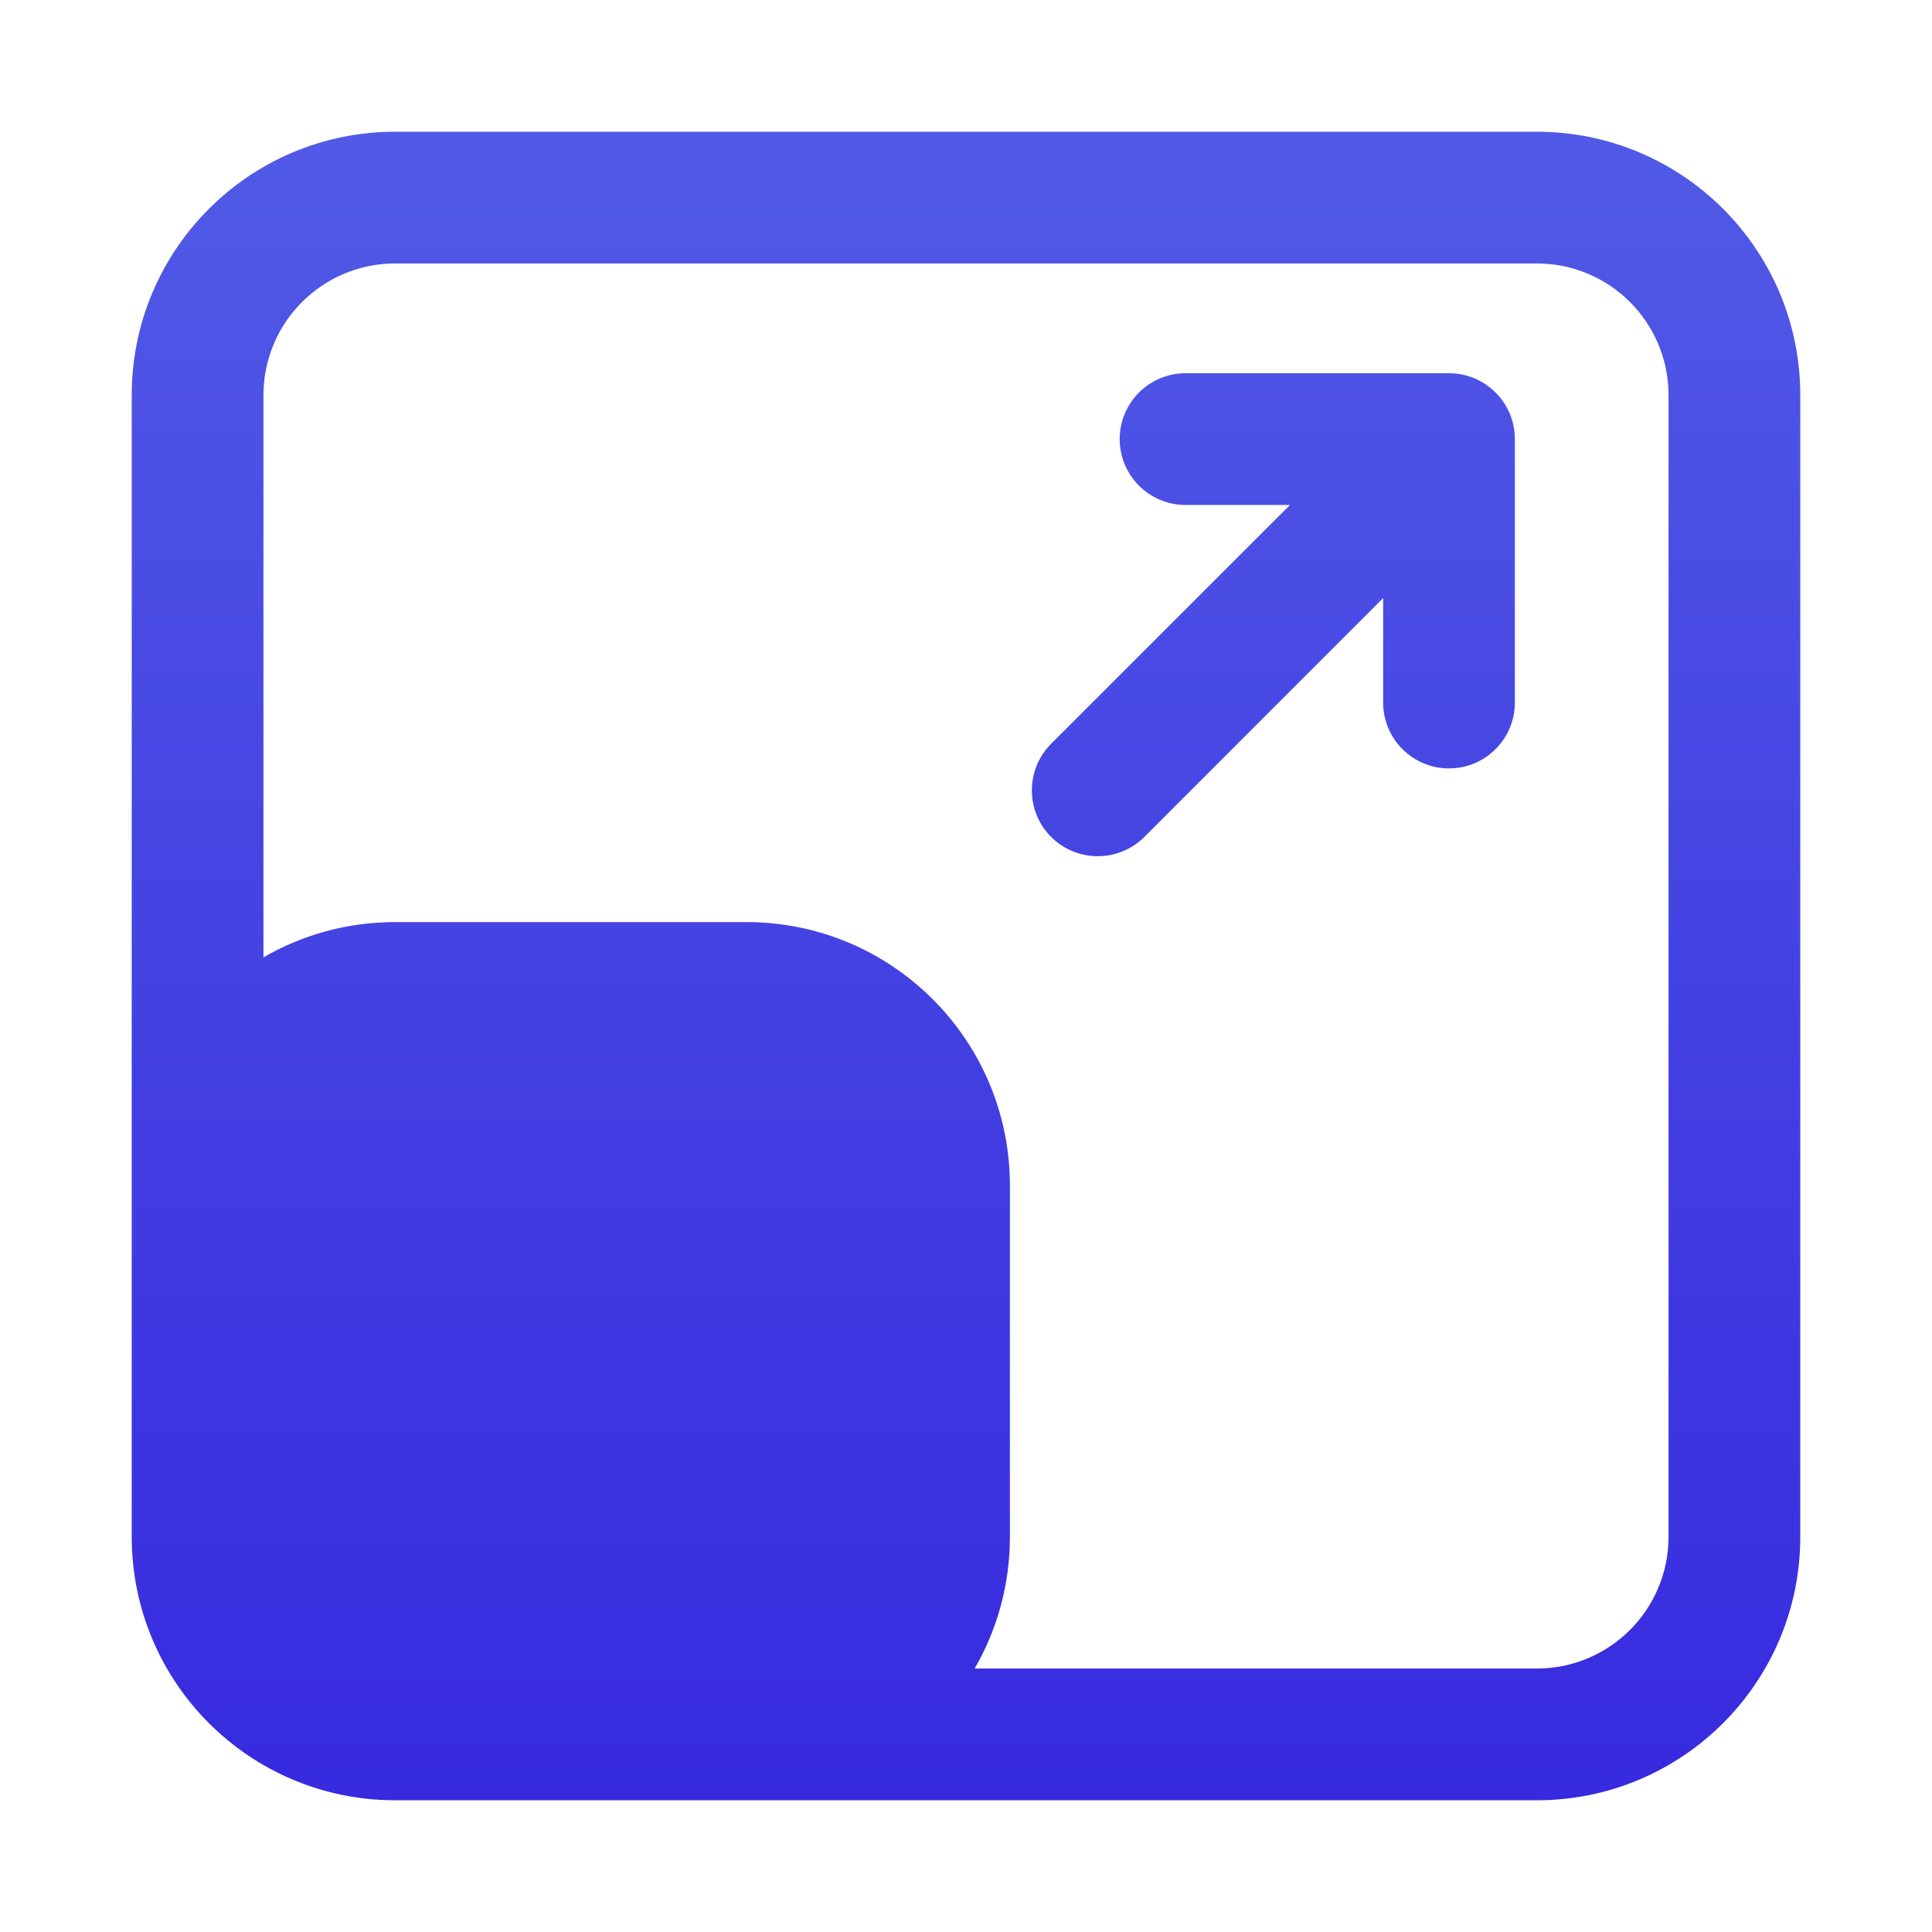 <svg width="44" height="44" viewBox="0 0 44 44" fill="none" xmlns="http://www.w3.org/2000/svg">
<path fill-rule="evenodd" clip-rule="evenodd" d="M9 6H35C36.657 6 38 7.343 38 9V35C38 36.657 36.657 38 35 38H22.197C22.708 37.117 23 36.093 23 35V27C23 23.686 20.314 21 17 21H9C7.907 21 6.883 21.292 6 21.803V9C6 7.343 7.343 6 9 6ZM3 27V9C3 5.686 5.686 3 9 3H35C38.314 3 41 5.686 41 9V35C41 38.314 38.314 41 35 41H17H9C5.686 41 3 38.314 3 35V27ZM25.5 10C25.5 9.172 26.172 8.5 27 8.5H33C33.828 8.5 34.5 9.172 34.5 10V16C34.5 16.828 33.828 17.5 33 17.5C32.172 17.5 31.5 16.828 31.5 16V13.621L26.061 19.061C25.475 19.646 24.525 19.646 23.939 19.061C23.354 18.475 23.354 17.525 23.939 16.939L29.379 11.5H27C26.172 11.5 25.5 10.828 25.5 10Z" fill="url(#paint0_linear_659_3391)"/>
<defs>
<linearGradient id="paint0_linear_659_3391" x1="22" y1="3" x2="22" y2="41" gradientUnits="userSpaceOnUse">
<stop stop-color="#515AE6"/>
<stop offset="1" stop-color="#372ADF"/>
</linearGradient>
</defs>
</svg>
